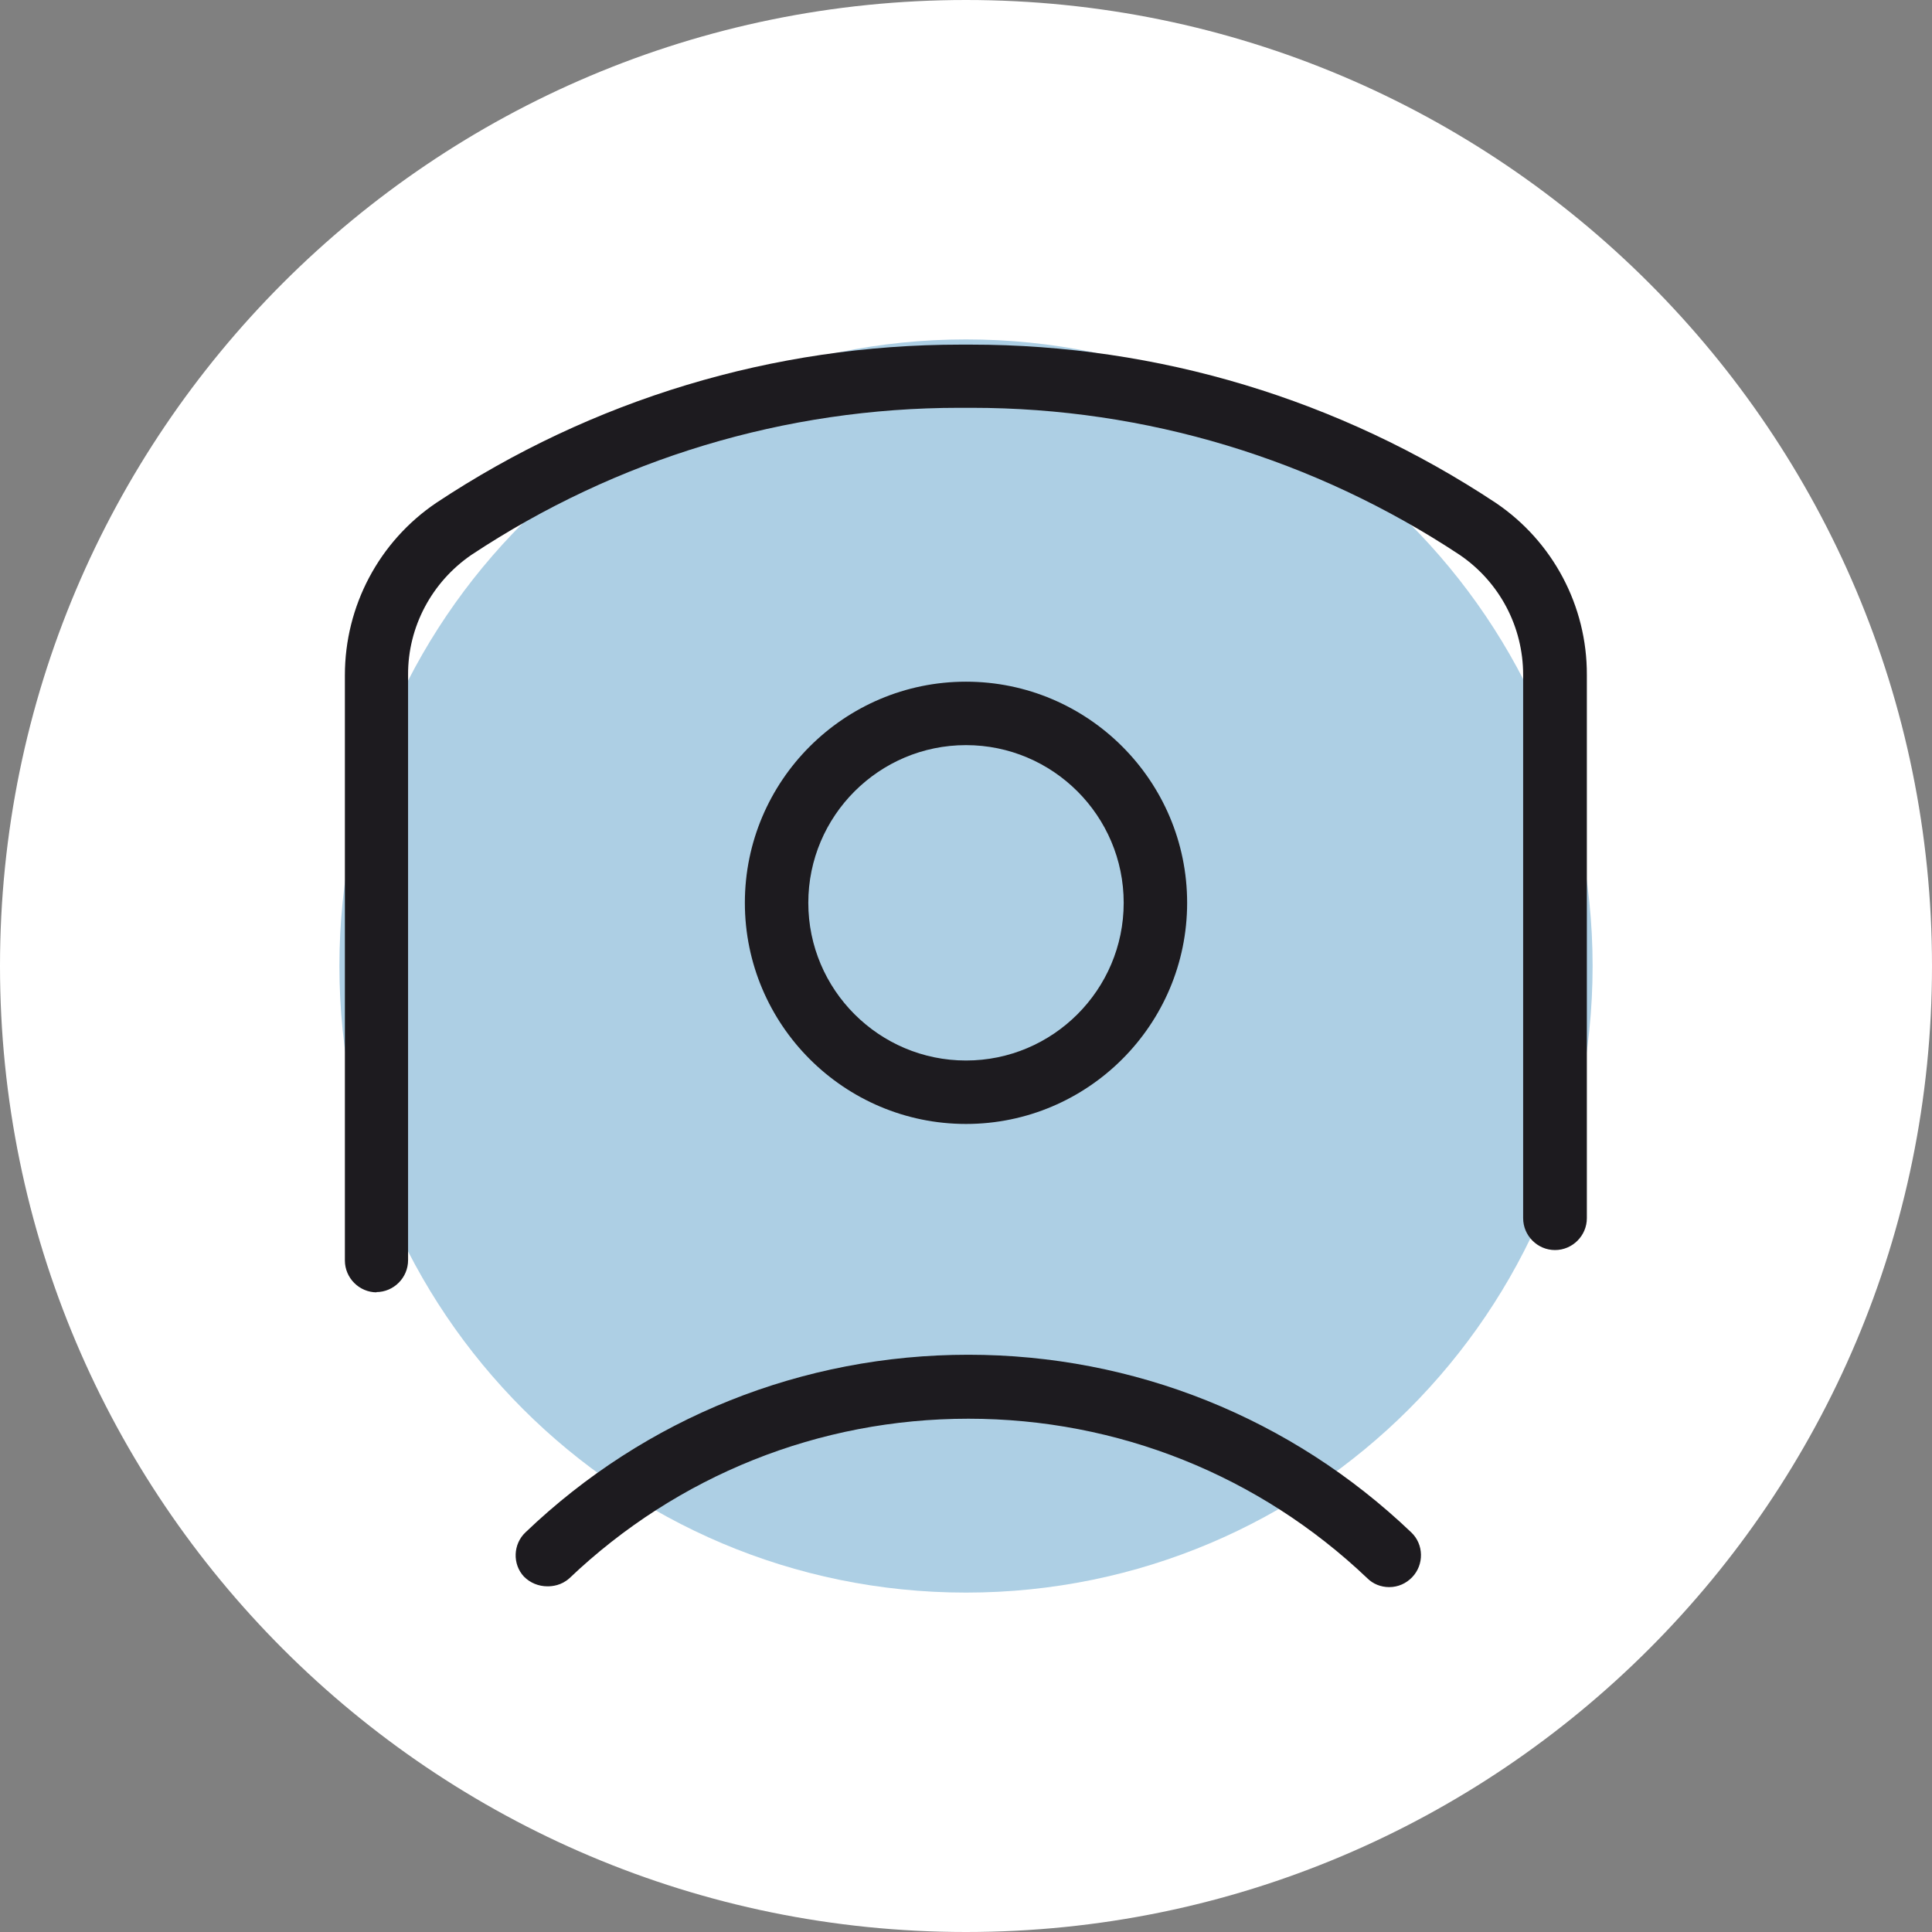 <?xml version="1.0" encoding="UTF-8"?>
<svg id="Capa_2" data-name="Capa 2" xmlns="http://www.w3.org/2000/svg" viewBox="0 0 74 74">
  <rect x="0" y="0" width="74" height="74" fill="#808080" stroke="none"/>
  <defs>
    <style>
      .cls-1 {
        fill: #adcfe4;
      }

      .cls-2 {
        fill: #fff;
      }

      .cls-3 {
        fill: #1d1b1f;
      }
    </style>
  </defs>
  <g id="Capa_1-2" data-name="Capa 1">
    <g>
      <path class="cls-2" d="M37,0h0c20.43,0,37,16.57,37,37h0c0,20.43-16.57,37-37,37h0C16.57,74,0,57.43,0,37h0C0,16.57,16.57,0,37,0Z"/>
      <path class="cls-1" d="M61,37c0,13.25-10.75,24-24,24s-24-10.75-24-24,10.75-24,24-24,24,10.75,24,24Z"/>
      <g>
        <path class="cls-3" d="M14.43,49.5c-.67,0-1.22-.55-1.22-1.22v-22.42c0-2.65,1.31-5.12,3.5-6.6,5.97-3.96,12.91-6.06,20.08-6.06h.4c7.17,0,14.12,2.1,20.1,6.06,2.19,1.48,3.5,3.95,3.49,6.59v20.81c0,.67-.55,1.22-1.22,1.22s-1.22-.55-1.22-1.22v-20.81c0-1.84-.9-3.55-2.42-4.59-5.56-3.68-12.03-5.64-18.7-5.64h-.48c-6.67,0-13.12,1.95-18.68,5.63-1.52,1.04-2.44,2.76-2.43,4.6v22.42c0,.67-.55,1.22-1.22,1.22Z"/>
        <path class="cls-3" d="M14.43,48.7c-.23,0-.42-.19-.42-.42v-22.42c0-2.38,1.18-4.6,3.15-5.94,5.83-3.87,12.62-5.92,19.64-5.92h.4c7.01,0,13.81,2.05,19.65,5.93,1.96,1.33,3.14,3.54,3.14,5.93v20.81c0,.23-.19.42-.42.42s-.42-.19-.42-.42v-20.81c0-2.1-1.03-4.06-2.77-5.25-5.71-3.78-12.32-5.77-19.15-5.77h-.48c-6.82,0-13.44,1.99-19.12,5.76-1.76,1.2-2.8,3.16-2.79,5.27v22.41c0,.23-.19.42-.42.42Z"/>
        <path class="cls-3" d="M14.43,48.7c-.23,0-.42-.19-.42-.42v-22.42c0-2.38,1.18-4.6,3.15-5.94,5.83-3.87,12.62-5.92,19.64-5.92h.4c7.01,0,13.81,2.05,19.65,5.93,1.96,1.33,3.14,3.54,3.14,5.93v20.81c0,.23-.19.42-.42.42s-.42-.19-.42-.42v-20.81c0-2.1-1.03-4.06-2.77-5.25-5.71-3.78-12.32-5.77-19.15-5.77h-.48c-6.82,0-13.44,1.99-19.12,5.76-1.76,1.2-2.8,3.16-2.79,5.27v22.41c0,.23-.19.42-.42.42Z"/>
        <path class="cls-3" d="M37,43.05c-4.67,0-8.47-3.8-8.47-8.47s3.8-8.47,8.47-8.47,8.47,3.8,8.47,8.47-3.8,8.47-8.47,8.47ZM37,28.54c-3.33,0-6.04,2.71-6.04,6.04s2.71,6.04,6.04,6.04,6.04-2.71,6.04-6.04-2.71-6.04-6.04-6.04Z"/>
        <path class="cls-3" d="M37,42.25c-4.23,0-7.67-3.44-7.67-7.67s3.44-7.67,7.67-7.67,7.67,3.44,7.67,7.67-3.44,7.67-7.67,7.67ZM37,27.74c-3.77,0-6.84,3.07-6.84,6.84s3.07,6.84,6.84,6.84,6.84-3.07,6.84-6.84-3.07-6.84-6.84-6.84Z"/>
        <path class="cls-3" d="M37,42.25c-4.23,0-7.67-3.44-7.67-7.67s3.44-7.67,7.67-7.67,7.67,3.44,7.67,7.67-3.44,7.67-7.67,7.67ZM37,27.74c-3.77,0-6.84,3.07-6.84,6.84s3.07,6.84,6.84,6.84,6.84-3.07,6.84-6.84-3.07-6.84-6.84-6.84Z"/>
        <path class="cls-3" d="M53.21,60.79c-.32,0-.62-.12-.84-.34-4.14-3.94-9.56-6.11-15.28-6.11s-11.14,2.17-15.28,6.11c-.31.28-.66.31-.84.31-.34,0-.66-.13-.9-.37-.45-.48-.42-1.25.06-1.7,4.59-4.39,10.61-6.8,16.96-6.8s12.37,2.42,16.96,6.8c.49.46.5,1.24.04,1.72-.23.24-.54.38-.88.38Z"/>
        <path class="cls-3" d="M53.21,59.99c-.08,0-.19-.02-.29-.12-4.29-4.08-9.91-6.33-15.83-6.33s-11.54,2.25-15.83,6.33c-.08.07-.2.09-.29.09-.09,0-.22-.02-.34-.14-.13-.13-.12-.4.05-.56,4.44-4.24,10.27-6.58,16.41-6.58s11.97,2.34,16.41,6.58c.17.16.17.43.01.59-.1.11-.22.13-.3.13h0Z"/>
        <path class="cls-3" d="M53.21,59.99c-.08,0-.19-.02-.29-.12-4.29-4.08-9.91-6.33-15.83-6.33s-11.54,2.25-15.83,6.33c-.08.07-.2.09-.29.09-.09,0-.22-.02-.34-.14-.13-.13-.12-.4.05-.56,4.44-4.24,10.27-6.58,16.41-6.58s11.97,2.34,16.41,6.58c.17.16.17.43.01.59-.1.11-.22.13-.3.13h0Z"/>
      </g>
    </g>
  </g>
</svg>